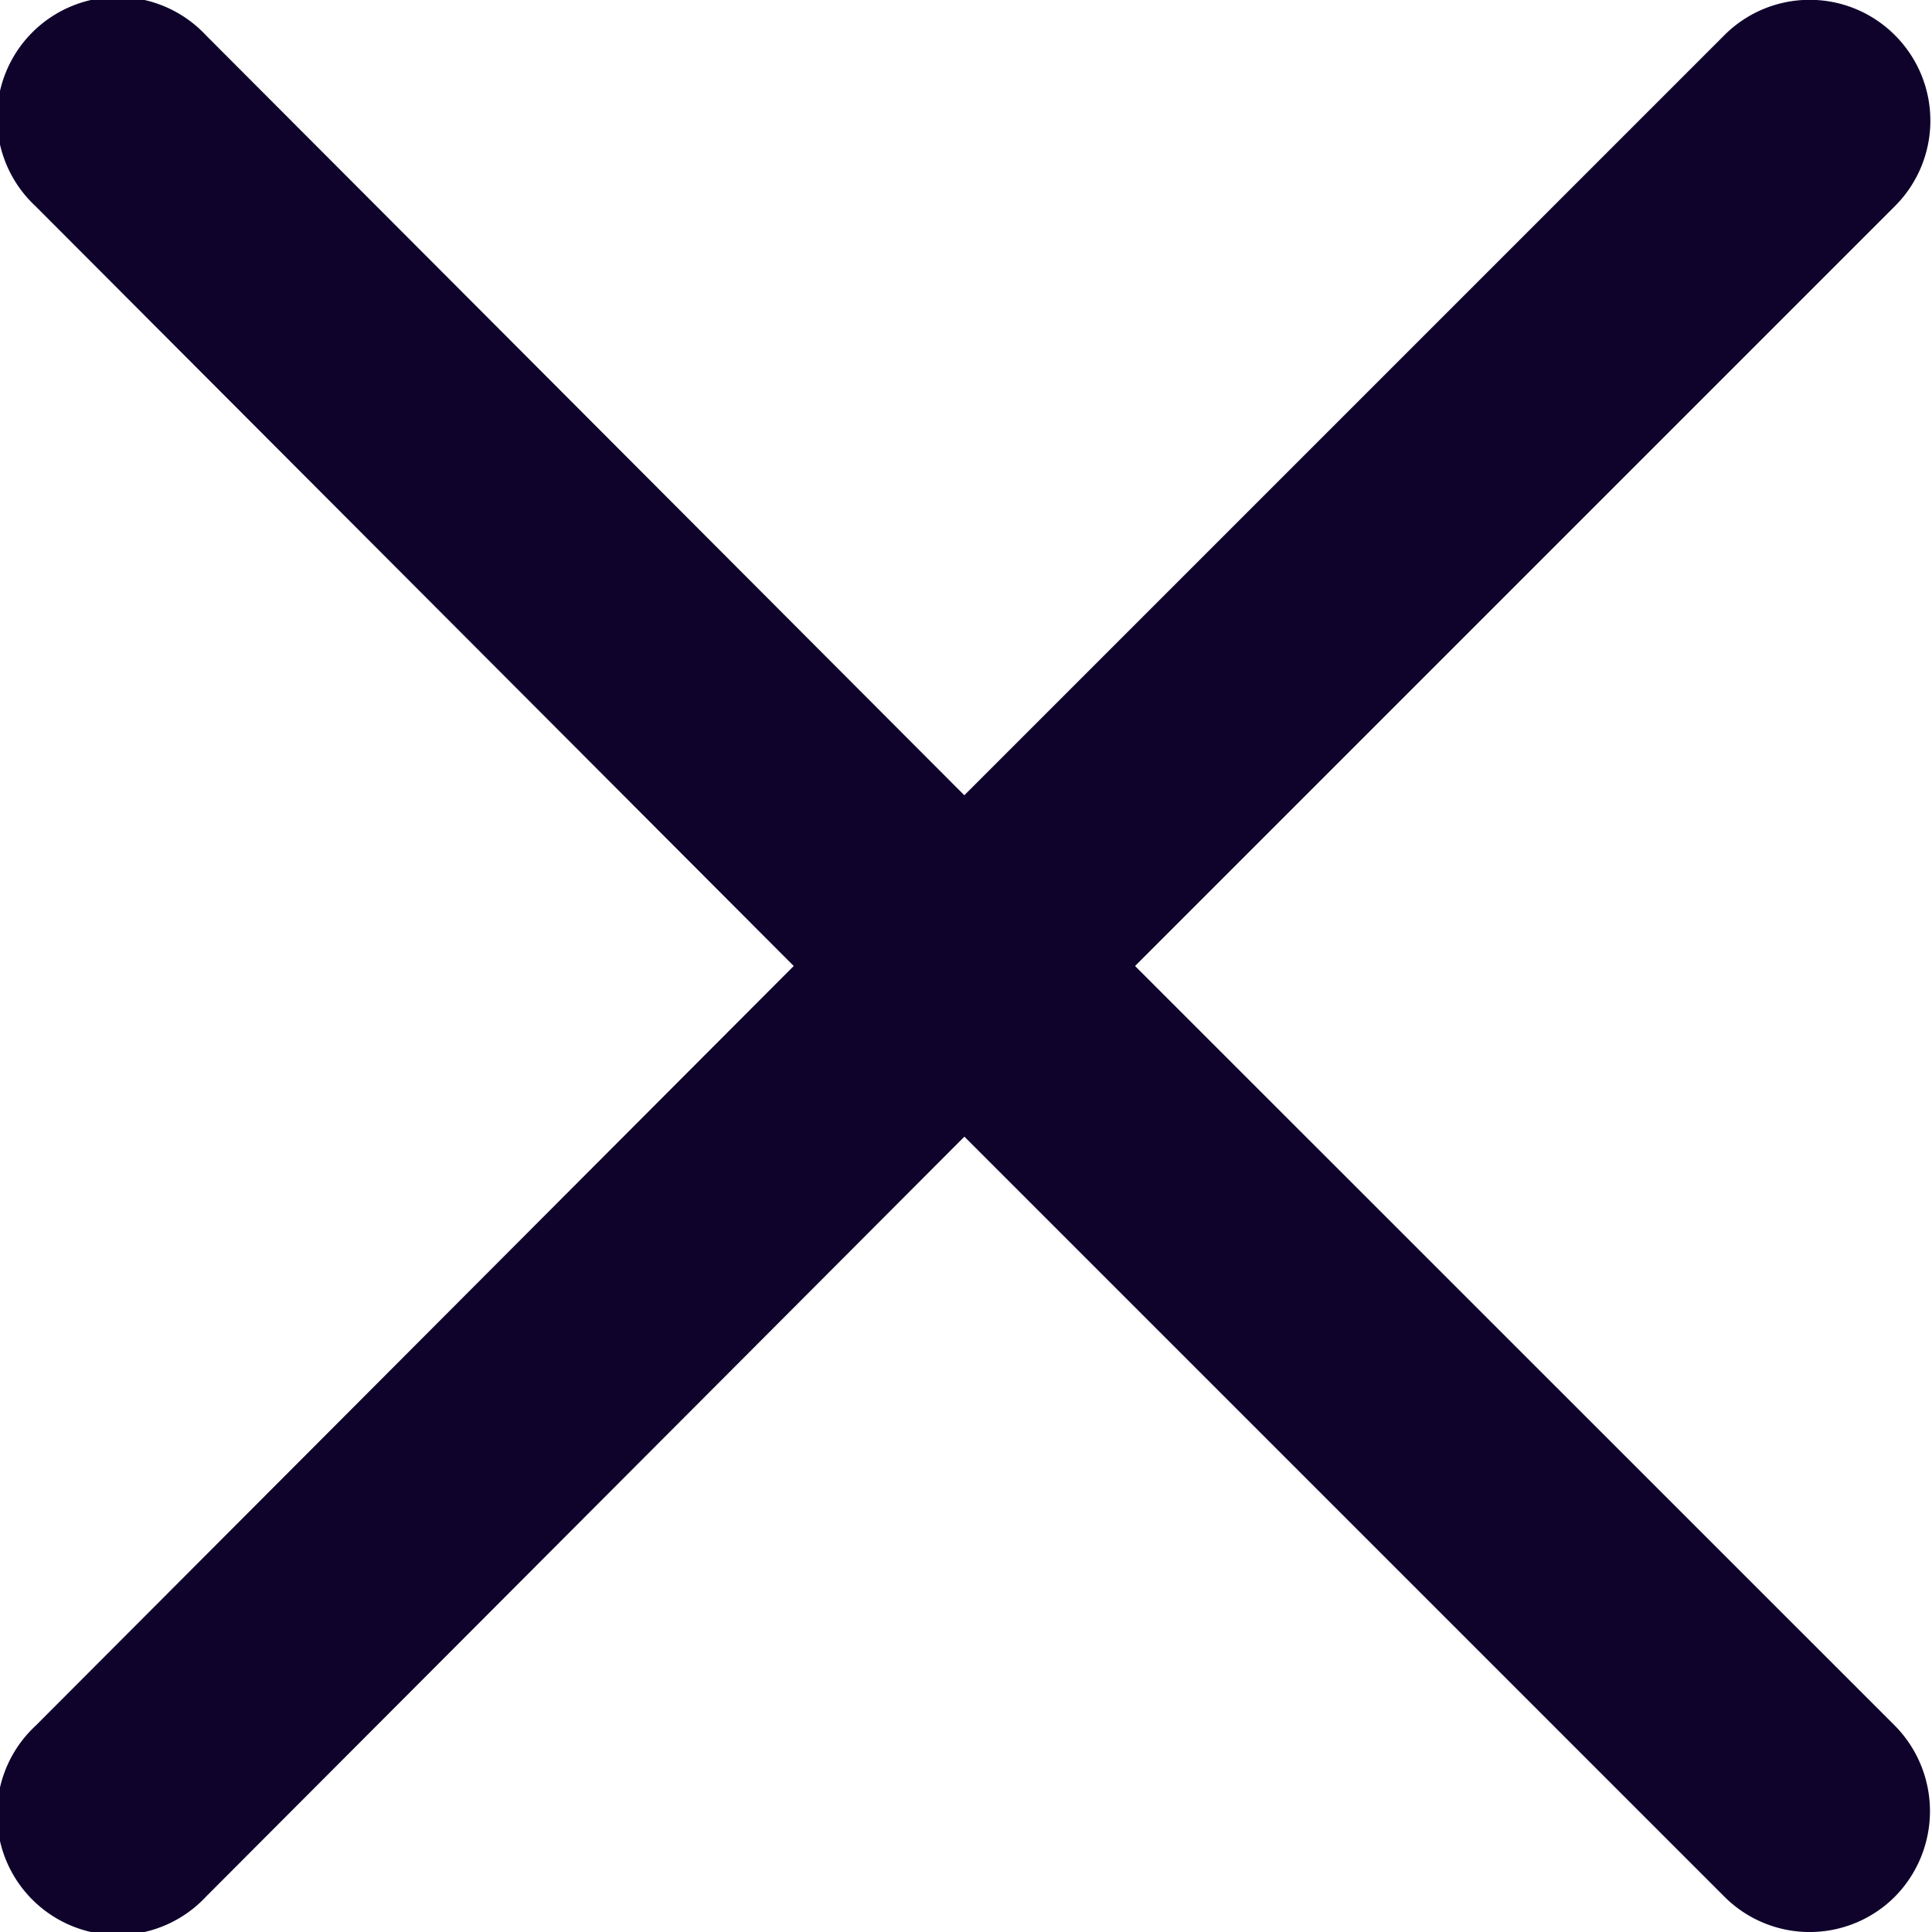<svg xmlns="http://www.w3.org/2000/svg" width="12" height="12" viewBox="0 0 12 12">
  <defs>
    <style>
      .cls-1 {
        fill: #0f032c;
        fill-rule: evenodd;
      }
    </style>
  </defs>
  <path id="clearingz1" class="cls-1" d="M1518.77,323.939l4.72-4.72a0.748,0.748,0,0,1,1.06,0,0.75,0.75,0,0,1,0,1.061l-4.72,4.72,4.72,4.719a0.756,0.756,0,0,1,0,1.061,0.748,0.748,0,0,1-1.06,0l-4.72-4.72-4.71,4.72a0.75,0.75,0,1,1-1.06-1.06l4.71-4.72-4.71-4.72a0.75,0.75,0,1,1,1.06-1.06l4.71,4.72h0Zm0,0" transform="translate(-1512.78 -319)"/>
</svg>
